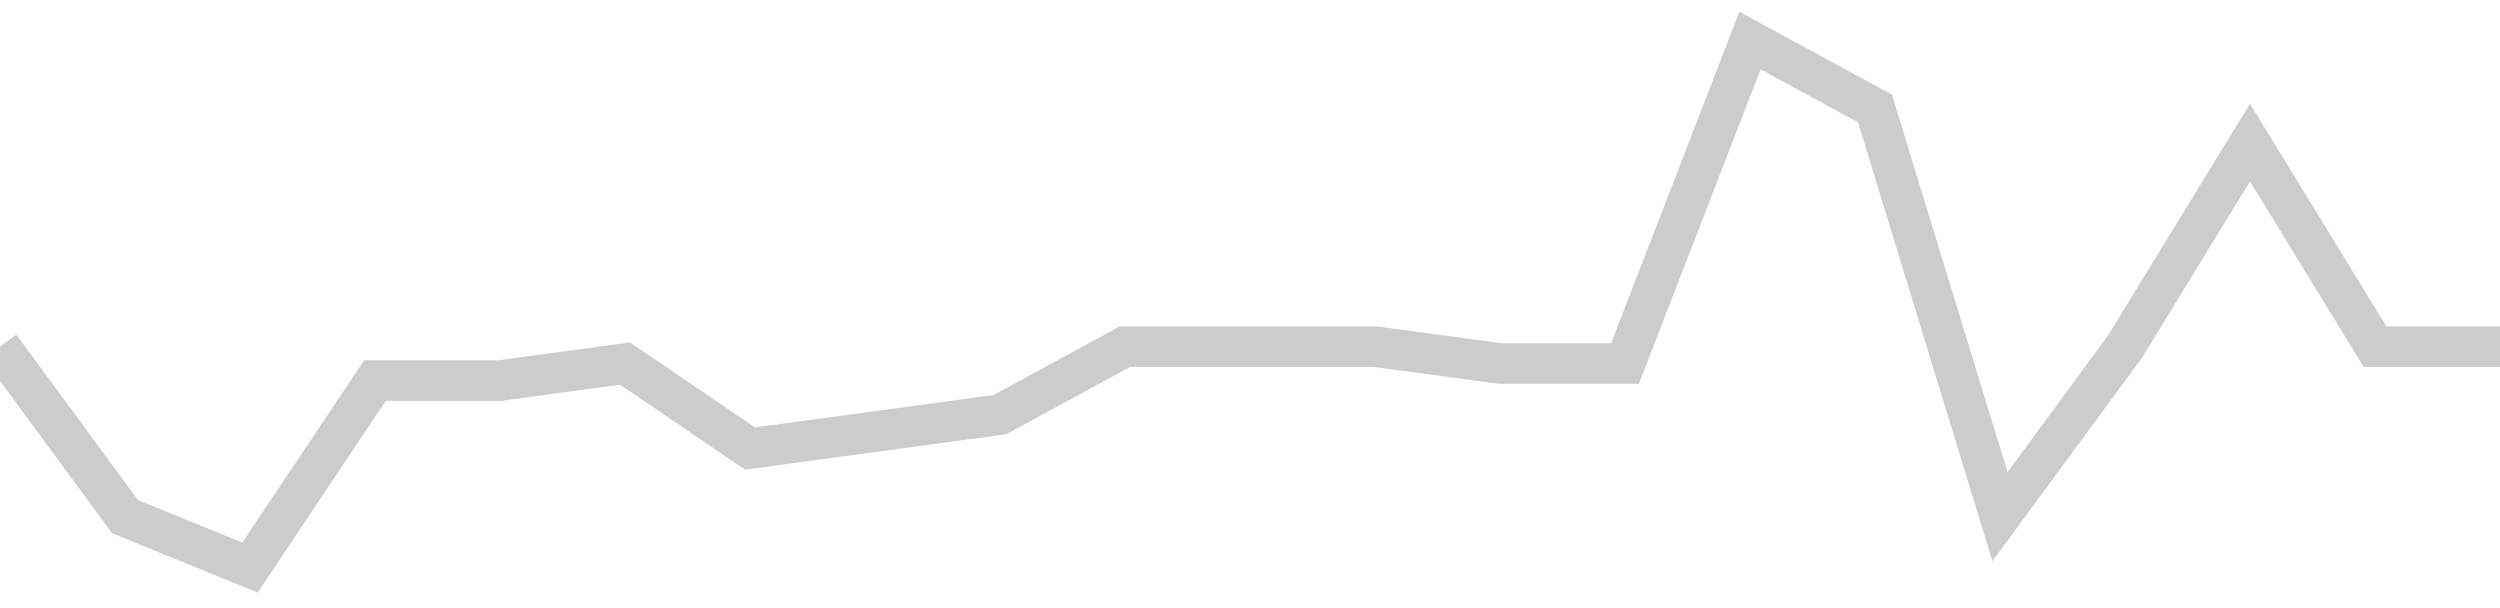 <!-- Generated with https://github.com/jxxe/sparkline/ --><svg viewBox="0 0 185 45" class="sparkline" xmlns="http://www.w3.org/2000/svg"><path class="sparkline--fill" d="M 0 25.65 L 0 25.65 L 9.25 38.23 L 18.5 42 L 27.75 28.16 L 37 28.16 L 46.25 26.9 L 55.5 33.19 L 64.75 31.94 L 74 30.68 L 83.25 25.65 L 92.5 25.65 L 101.75 25.65 L 111 26.9 L 120.25 26.9 L 129.5 3 L 138.75 8.03 L 148 38.23 L 157.25 25.65 L 166.5 10.55 L 175.75 25.65 L 185 25.65 V 45 L 0 45 Z" stroke="none" fill="none" ></path><path class="sparkline--line" d="M 0 25.65 L 0 25.65 L 9.25 38.23 L 18.5 42 L 27.75 28.16 L 37 28.16 L 46.25 26.9 L 55.5 33.19 L 64.75 31.94 L 74 30.68 L 83.25 25.65 L 92.5 25.65 L 101.75 25.65 L 111 26.9 L 120.25 26.9 L 129.5 3 L 138.75 8.03 L 148 38.23 L 157.25 25.65 L 166.5 10.55 L 175.75 25.65 L 185 25.65" fill="none" stroke-width="3" stroke="#CCCCCC" ></path></svg>